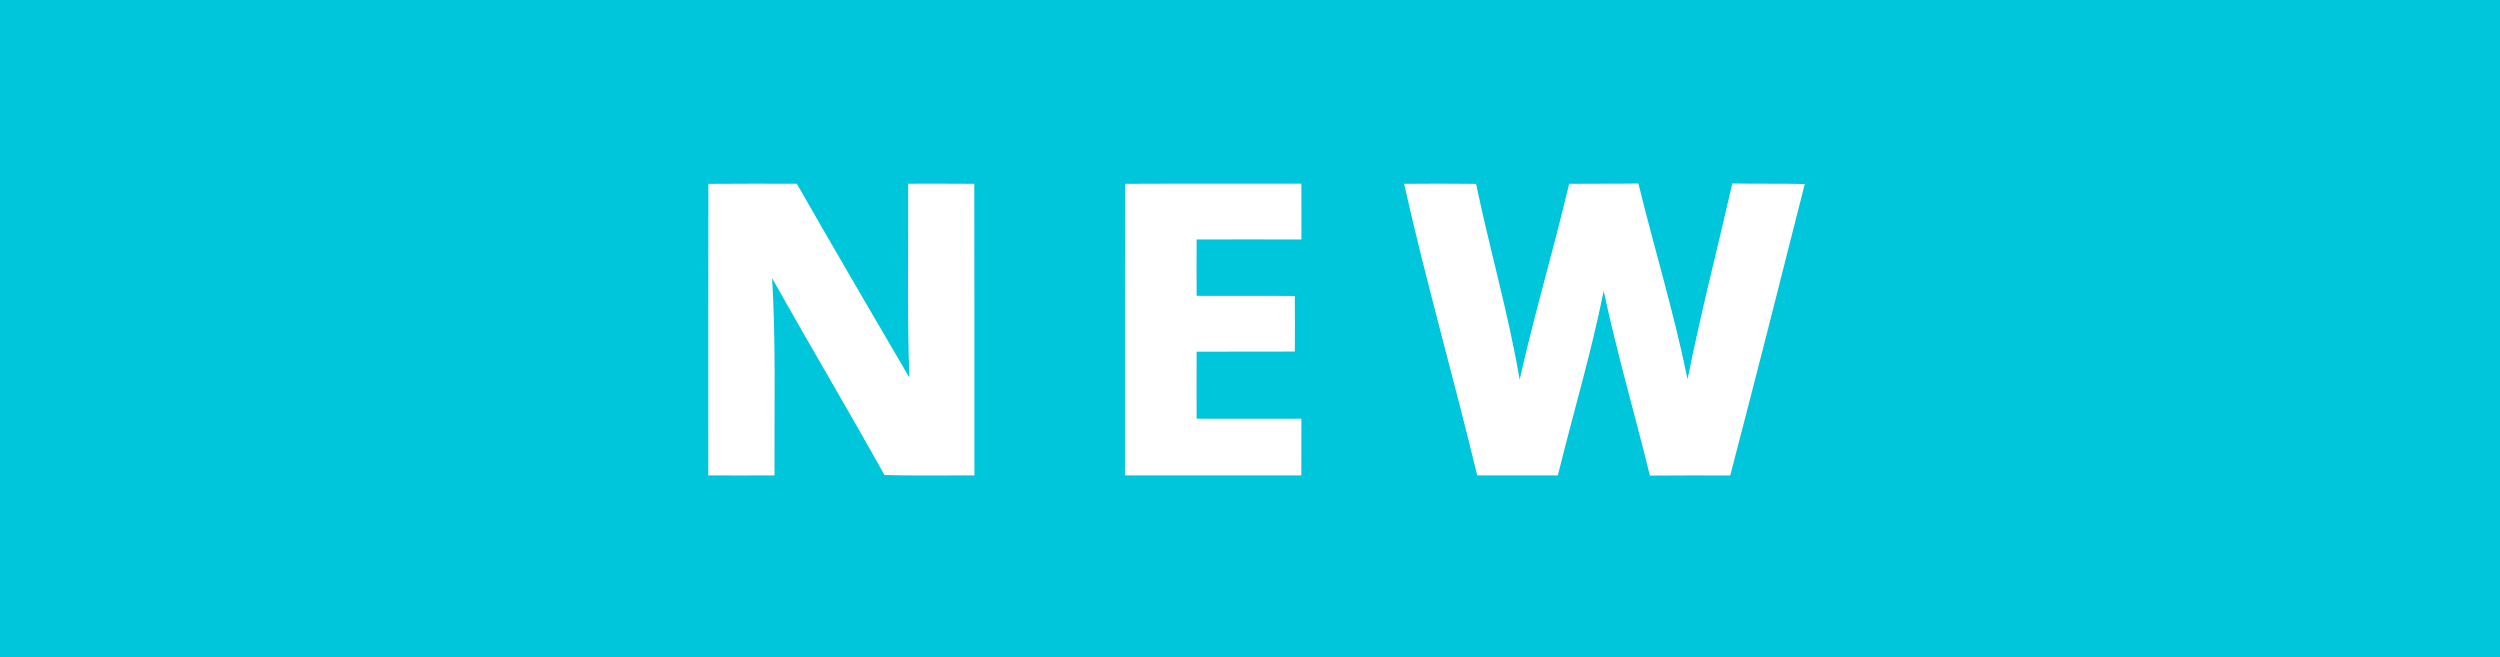 <?xml version="1.0" encoding="UTF-8" standalone="no"?>
<!DOCTYPE svg PUBLIC "-//W3C//DTD SVG 1.1//EN" "http://www.w3.org/Graphics/SVG/1.1/DTD/svg11.dtd">
<svg xmlns="http://www.w3.org/2000/svg" version="1.1" viewBox="0 0 468 123" width="468.0pt" height="123.0pt">
<path d="M 0.00 0.00 L 468.00 0.00 L 468.00 123.00 L 0.00 123.00 L 0.00 0.00 Z" fill="#00c6db" />
<path d="M 149.17 34.40 C 156.12 46.53 163.15 58.62 170.23 70.67 C 169.80 58.58 170.07 46.48 170.01 34.39 C 174.14 34.39 178.26 34.37 182.39 34.41 C 182.43 52.61 182.40 70.80 182.41 88.99 C 176.79 88.97 171.18 89.09 165.57 88.92 C 158.68 76.57 151.45 64.41 144.54 52.07 C 145.27 64.33 144.92 76.70 144.99 88.99 C 140.86 89.01 136.73 89.01 132.59 88.99 C 132.60 70.80 132.57 52.61 132.61 34.42 C 138.13 34.37 143.65 34.38 149.17 34.40 Z" fill="#ffffff" />
<path d="M 243.62 34.38 C 243.61 37.86 243.61 41.35 243.63 44.83 C 237.09 44.82 230.55 44.81 224.01 44.83 C 223.99 48.35 223.99 51.87 224.01 55.38 C 230.14 55.41 236.26 55.35 242.39 55.41 C 242.42 58.88 242.42 62.35 242.39 65.81 C 236.27 65.84 230.14 65.81 224.01 65.83 C 223.99 70.01 223.99 74.20 224.01 78.38 C 230.55 78.40 237.08 78.39 243.62 78.38 C 243.61 81.92 243.61 85.45 243.61 88.99 C 232.61 89.01 221.60 89.00 210.59 88.99 C 210.60 70.80 210.57 52.61 210.61 34.41 C 221.61 34.35 232.62 34.41 243.62 34.38 Z" fill="#ffffff" />
<path d="M 262.85 34.41 C 267.34 34.38 271.83 34.36 276.32 34.42 C 278.87 46.66 282.39 58.74 284.48 71.07 C 287.23 58.78 290.86 46.68 293.74 34.41 C 298.06 34.36 302.38 34.42 306.71 34.35 C 309.70 46.58 313.41 58.67 315.91 71.00 C 318.36 58.72 321.51 46.56 324.29 34.35 C 328.81 34.43 333.33 34.34 337.85 34.45 C 333.27 52.65 328.64 70.85 323.90 89.01 C 318.89 89.00 313.88 88.98 308.86 89.03 C 306.03 77.50 302.69 66.07 300.21 54.46 C 297.89 66.07 294.46 77.49 291.63 88.99 C 286.60 89.00 281.57 89.01 276.53 88.99 C 272.16 70.77 266.93 52.68 262.85 34.41 Z" fill="#ffffff" />
</svg>